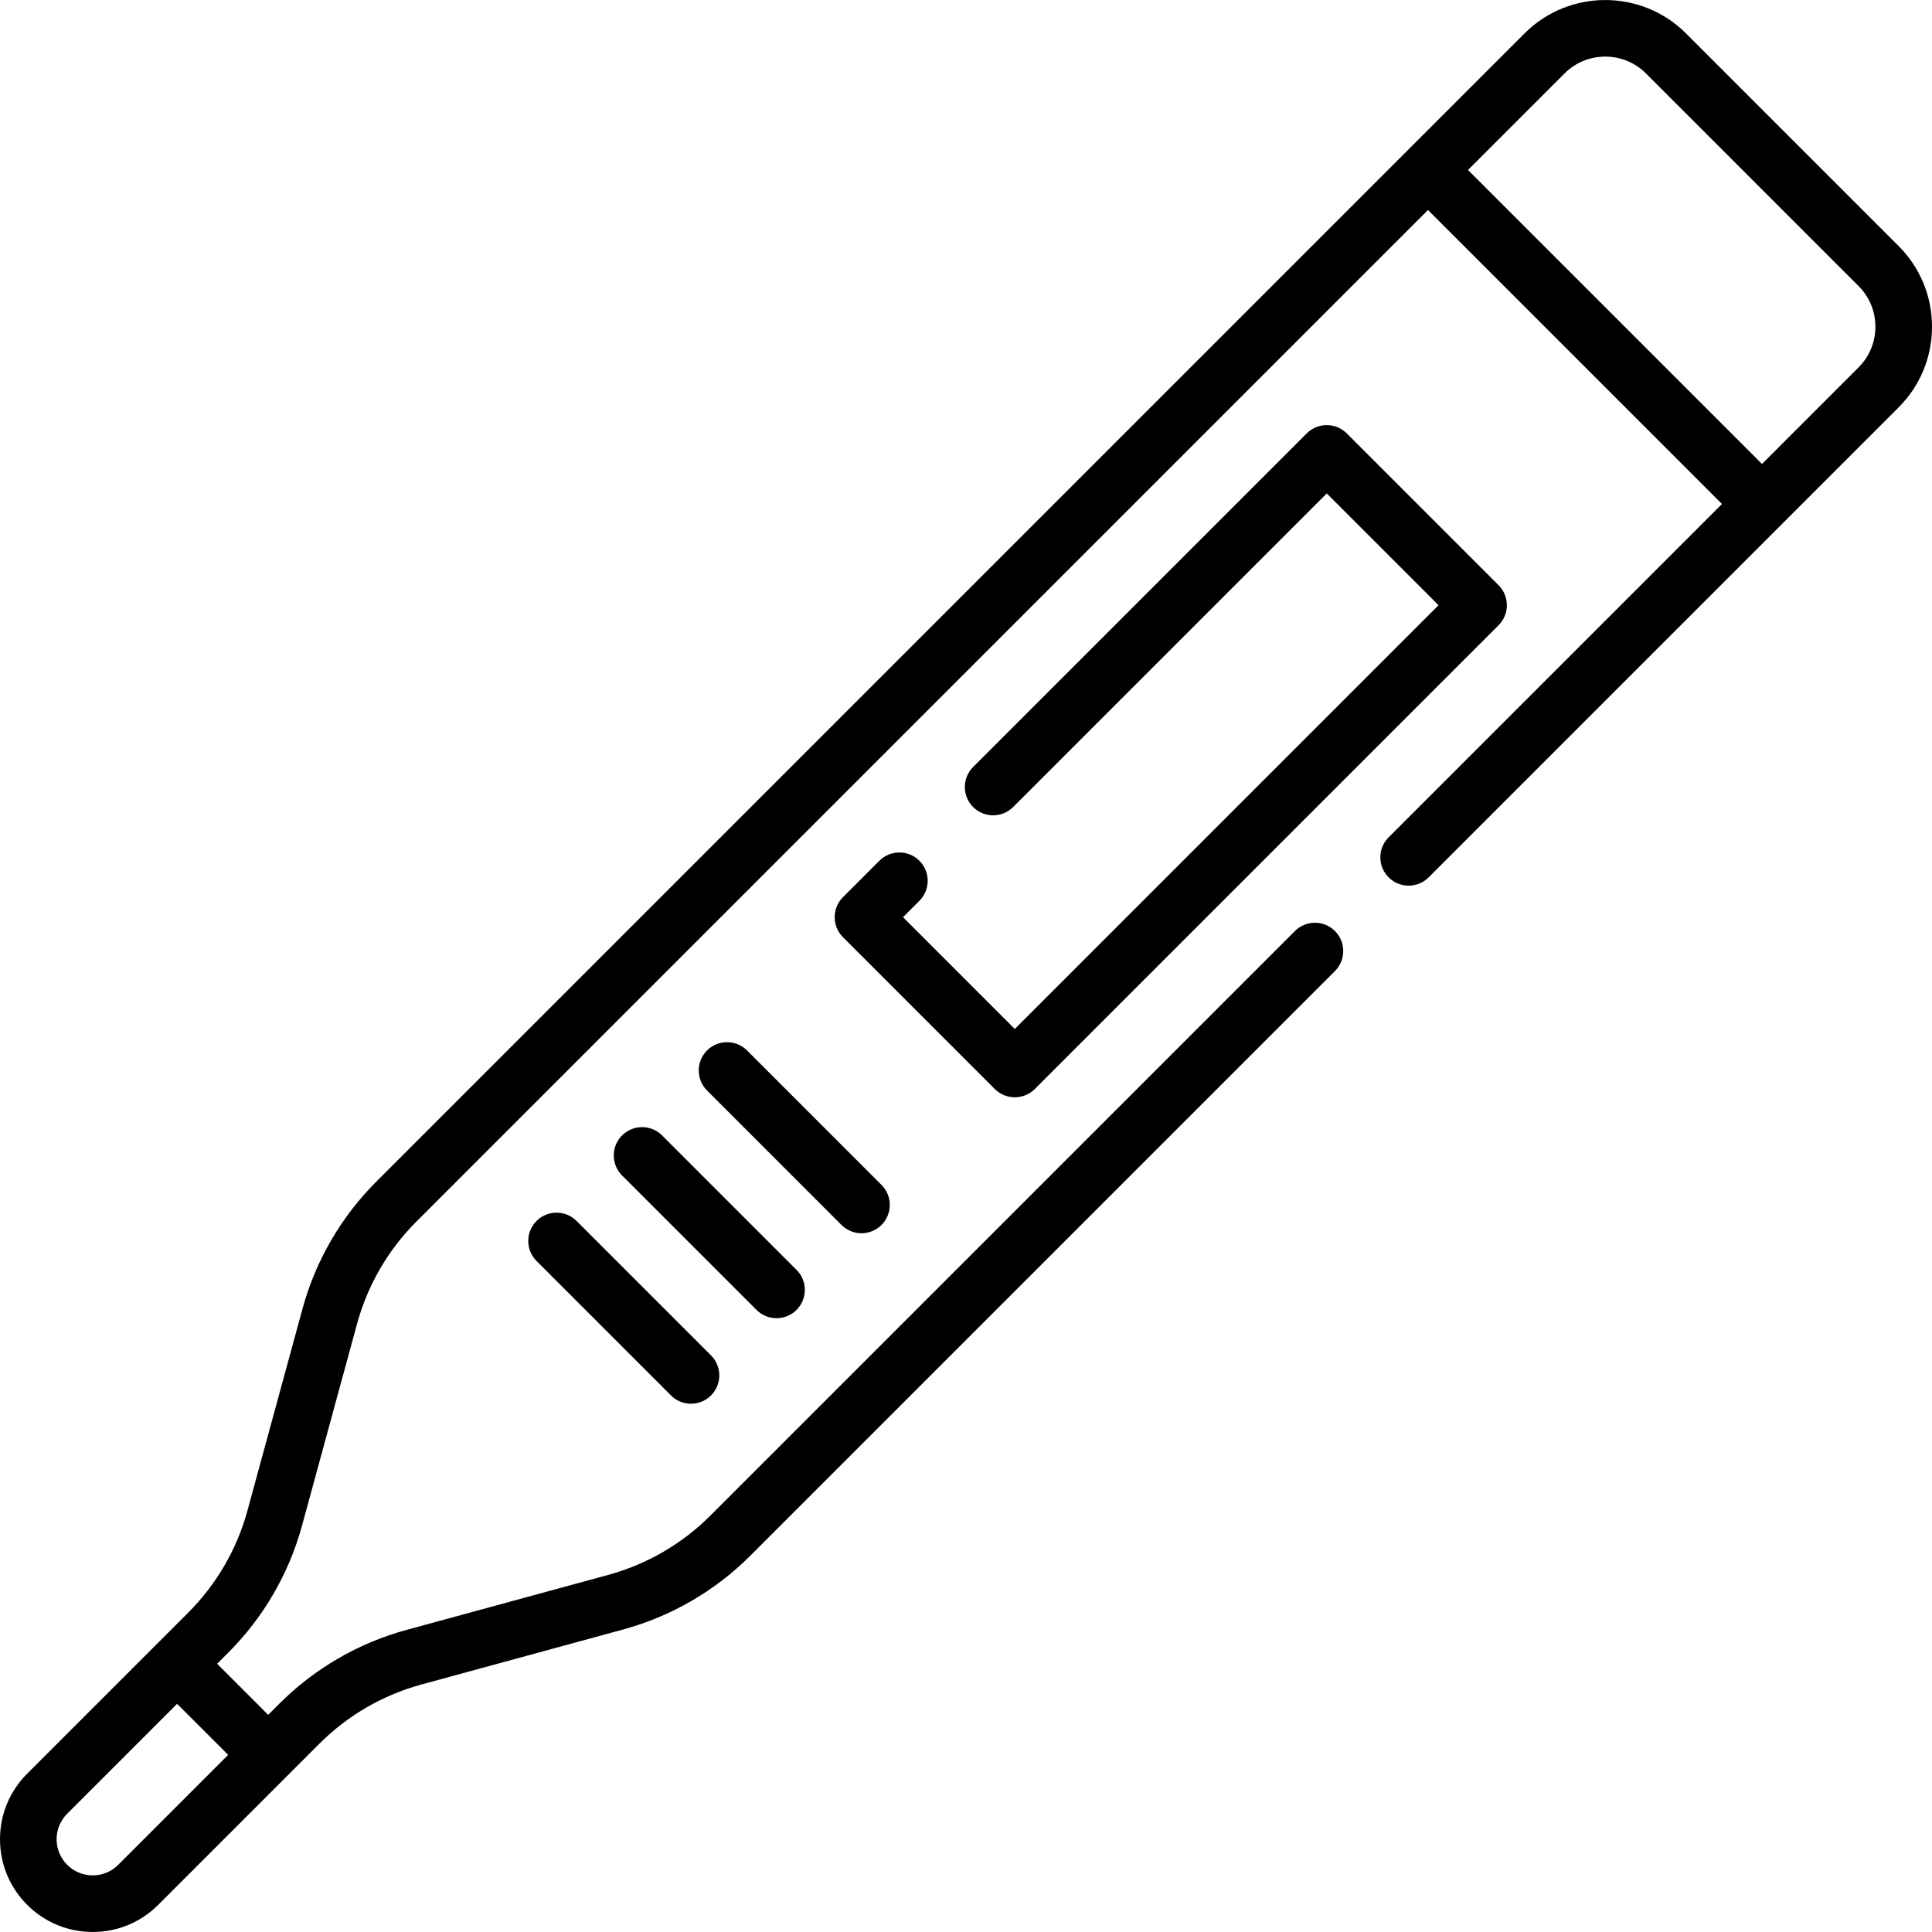 <!-- icon666.com - MILLIONS OF FREE VECTOR ICONS --><svg id="Capa_1" enable-background="new 0 0 512 512" viewBox="0 0 512 512" xmlns="http://www.w3.org/2000/svg"><g><g><path d="m503.137 65.184-56.328-56.329c-11.799-11.797-30.996-11.797-42.794 0l-304.32 304.319c-9.309 9.31-16.061 20.944-19.526 33.646l-14.599 53.529c-2.778 10.188-8.193 19.519-15.66 26.986l-42.714 42.713c-4.64 4.641-7.196 10.812-7.196 17.374 0 6.563 2.556 12.733 7.196 17.373 4.641 4.642 10.811 7.197 17.374 7.197s12.733-2.556 17.374-7.196l42.713-42.714c7.467-7.467 16.799-12.882 26.986-15.661l53.528-14.598c12.701-3.464 24.336-10.216 33.646-19.525l154.958-154.958c2.929-2.93 2.929-7.678 0-10.607-2.929-2.928-7.678-2.928-10.606 0l-154.958 154.958c-7.467 7.468-16.799 12.883-26.986 15.661l-53.529 14.599c-12.701 3.464-24.335 10.216-33.646 19.525l-2.98 2.98-13.534-13.534 2.98-2.98c9.31-9.31 16.062-20.944 19.525-33.646l14.599-53.528c2.779-10.188 8.194-19.521 15.661-26.986l268.129-268.128 77.91 77.909-88.34 88.34c-2.929 2.93-2.929 7.678 0 10.607 2.929 2.928 7.678 2.928 10.606 0l124.531-124.531c5.716-5.716 8.863-13.315 8.863-21.397 0-8.083-3.148-15.683-8.863-21.398zm-442.673 399.879-29.127 29.127c-1.808 1.808-4.21 2.803-6.767 2.803s-4.959-.995-6.768-2.804c-3.731-3.73-3.731-9.803 0-13.533l29.127-29.126zm432.066-367.691-25.584 25.584-77.91-77.909 25.584-25.584c5.949-5.95 15.631-5.95 21.582 0l56.328 56.329c2.882 2.882 4.47 6.714 4.47 10.79s-1.587 7.908-4.47 10.79z"></path><path d="m268.932 290.795c1.989 0 3.897-.79 5.303-2.196l122.905-122.905c1.407-1.407 2.197-3.314 2.197-5.304s-.79-3.896-2.197-5.304l-40.235-40.234c-2.929-2.928-7.678-2.928-10.606 0l-88.412 88.411c-2.929 2.93-2.929 7.678 0 10.607 2.929 2.928 7.678 2.928 10.606 0l83.108-83.108 29.628 29.628-112.297 112.299-29.628-29.629 4.346-4.346c2.929-2.93 2.929-7.678 0-10.607-2.929-2.928-7.678-2.928-10.606 0l-9.649 9.649c-2.929 2.93-2.929 7.678 0 10.607l40.234 40.235c1.406 1.407 3.314 2.197 5.303 2.197z"></path><path d="m228.305 326.821c1.919 0 3.839-.732 5.303-2.196 2.929-2.93 2.929-7.678 0-10.607l-35.633-35.633c-2.929-2.928-7.678-2.928-10.606 0-2.929 2.93-2.929 7.678 0 10.607l35.633 35.633c1.464 1.463 3.384 2.196 5.303 2.196z"></path><path d="m205.79 349.336c1.919 0 3.839-.732 5.303-2.196 2.929-2.93 2.929-7.678 0-10.607l-35.633-35.634c-2.928-2.928-7.677-2.928-10.606 0-2.929 2.93-2.929 7.678 0 10.607l35.633 35.634c1.464 1.464 3.383 2.196 5.303 2.196z"></path><path d="m142.189 323.564c-2.929 2.93-2.929 7.678 0 10.607l35.633 35.633c1.464 1.464 3.384 2.196 5.303 2.196s3.839-.732 5.303-2.196c2.929-2.93 2.929-7.678 0-10.607l-35.633-35.633c-2.928-2.928-7.677-2.928-10.606 0z"></path></g></g></svg>